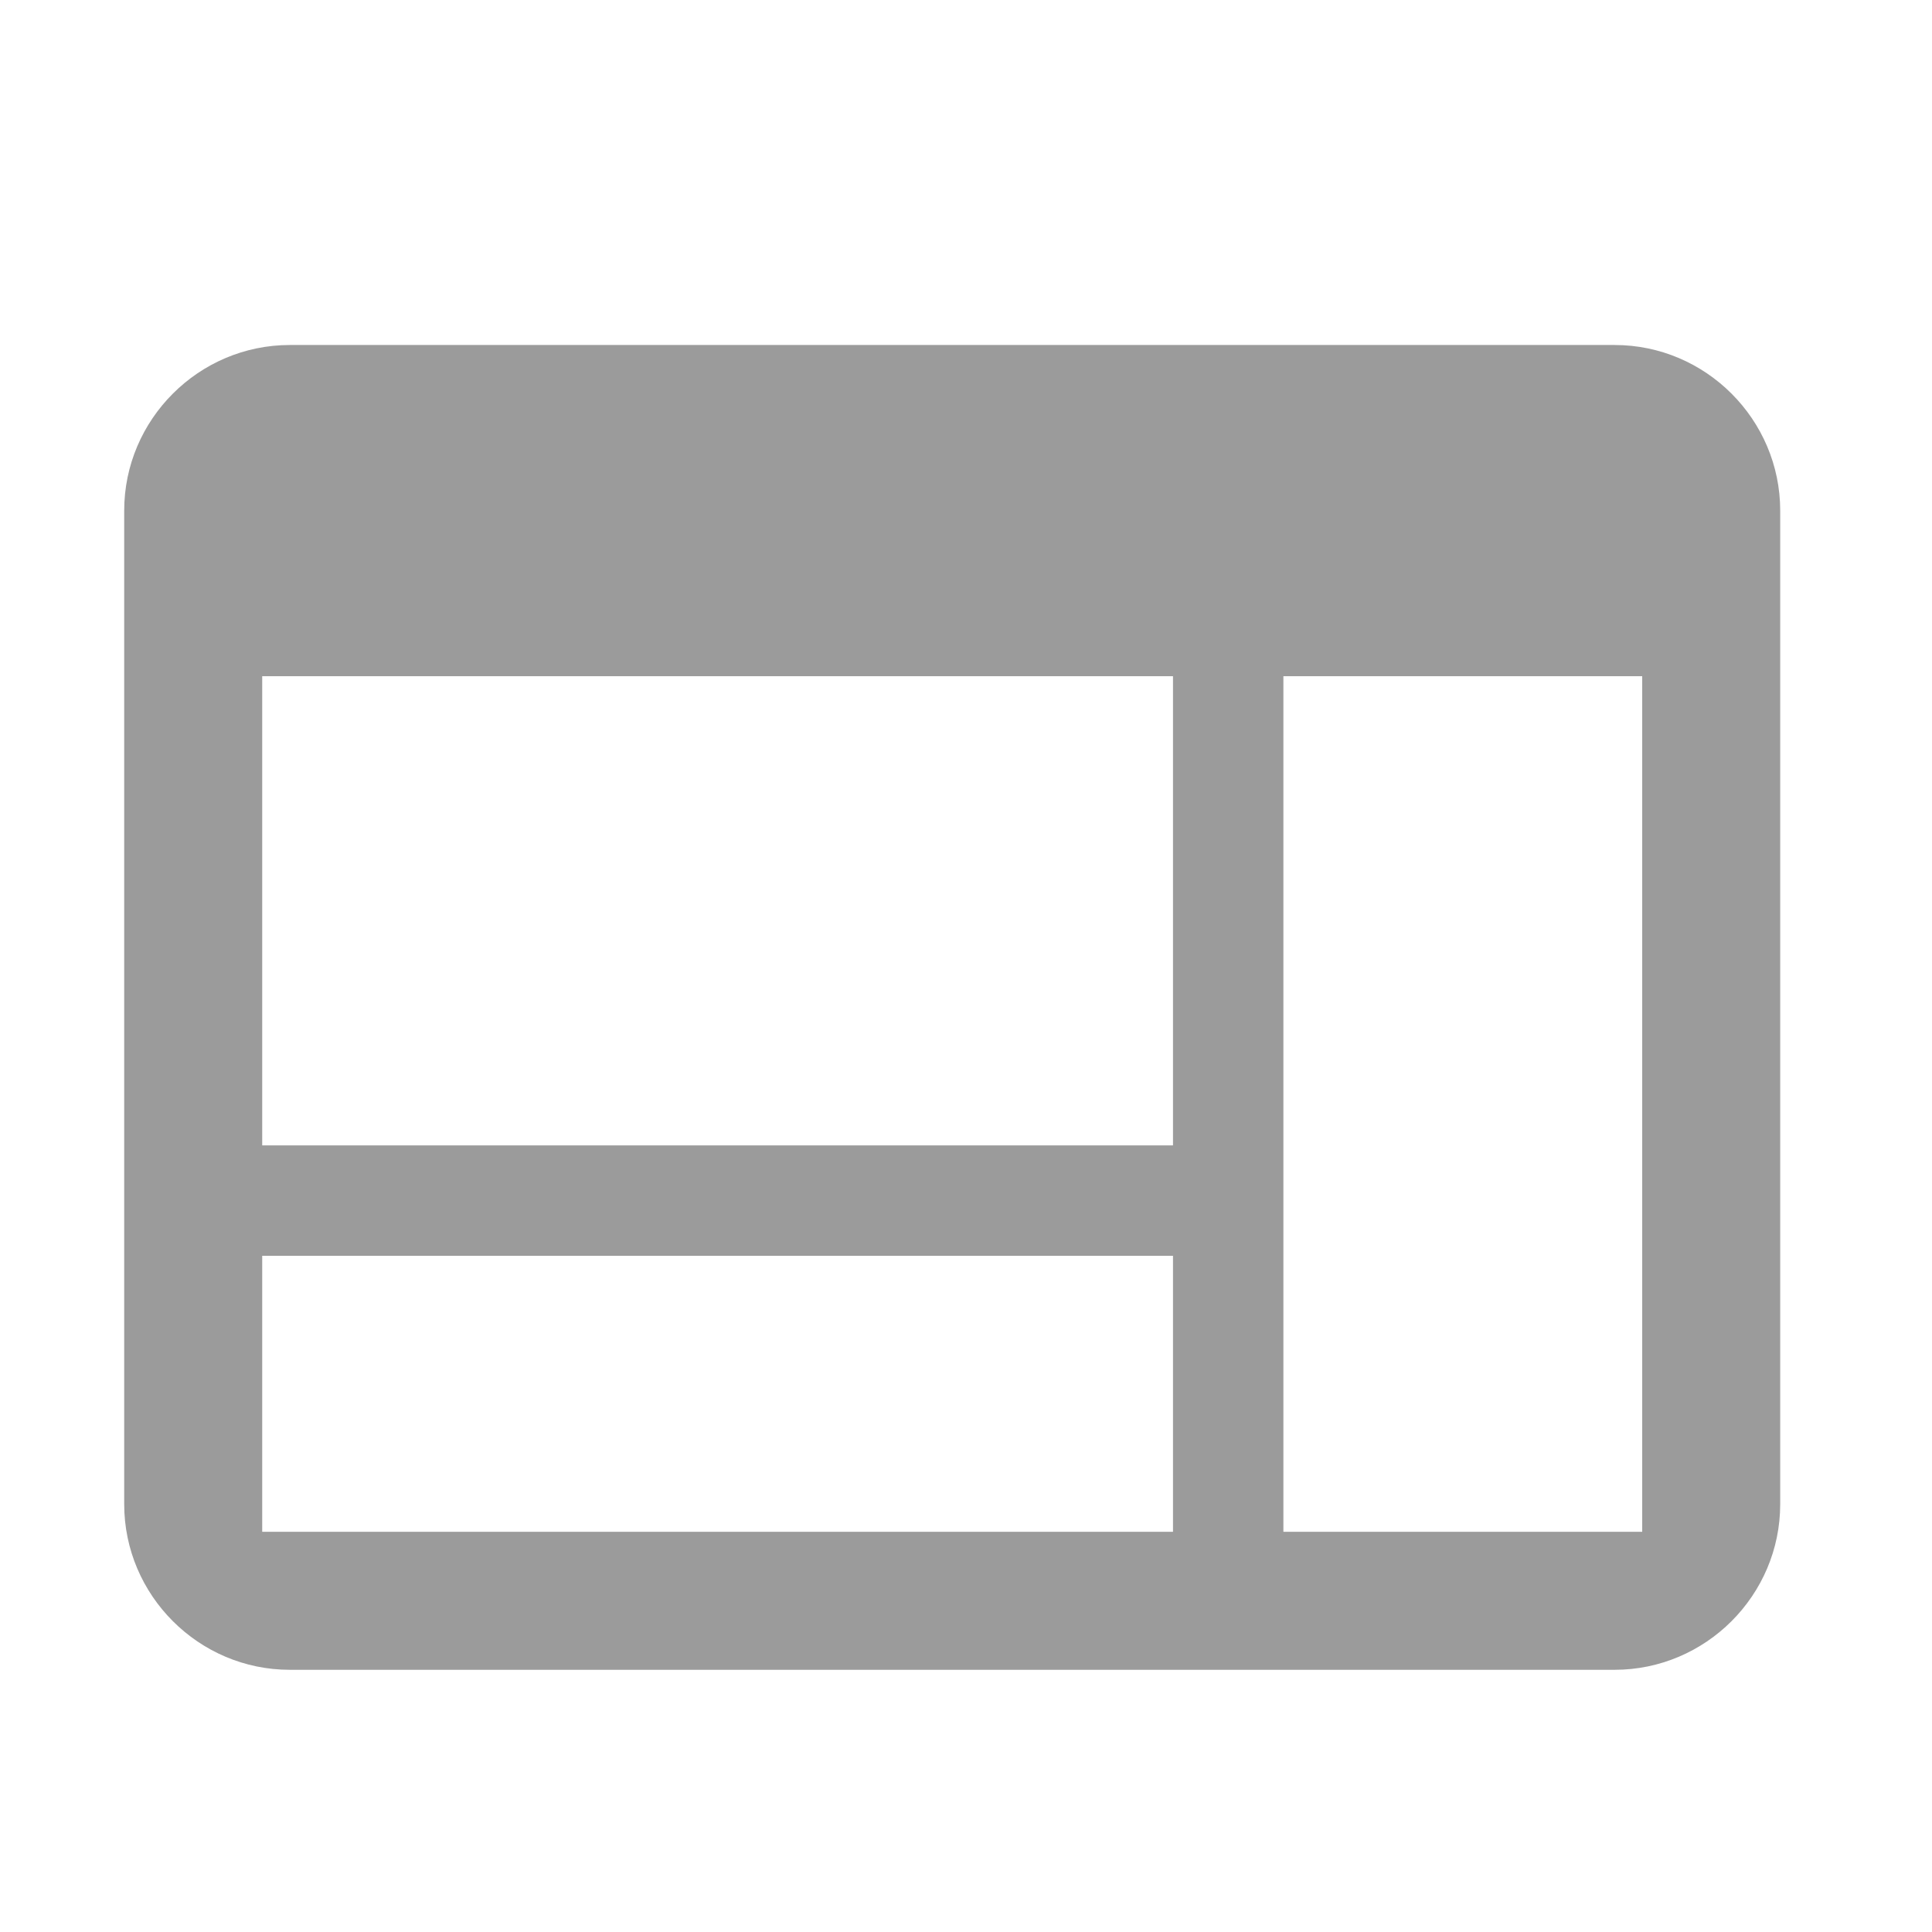 <svg id="圖層_1" xmlns="http://www.w3.org/2000/svg" viewBox="0 0 70 70"><style>.st0{fill:none}.st1{fill:#9b9b9b}</style><title>outline-videogame_asset-24px</title><path id="Shape" class="st0" d="M0 0h70v70H0z"/><path class="st1" d="M58.5 12.5h-48c-3.3 0-6 2.7-6 6v36c0 3.3 2.7 6 6 6h48c3.3 0 6-2.7 6-6v-36c0-3.3-2.7-6-6-6zm-16 43h-33v-10h33v10zm0-14h-33v-17h33v17zm17 14h-13v-31h13v31z"/></svg>